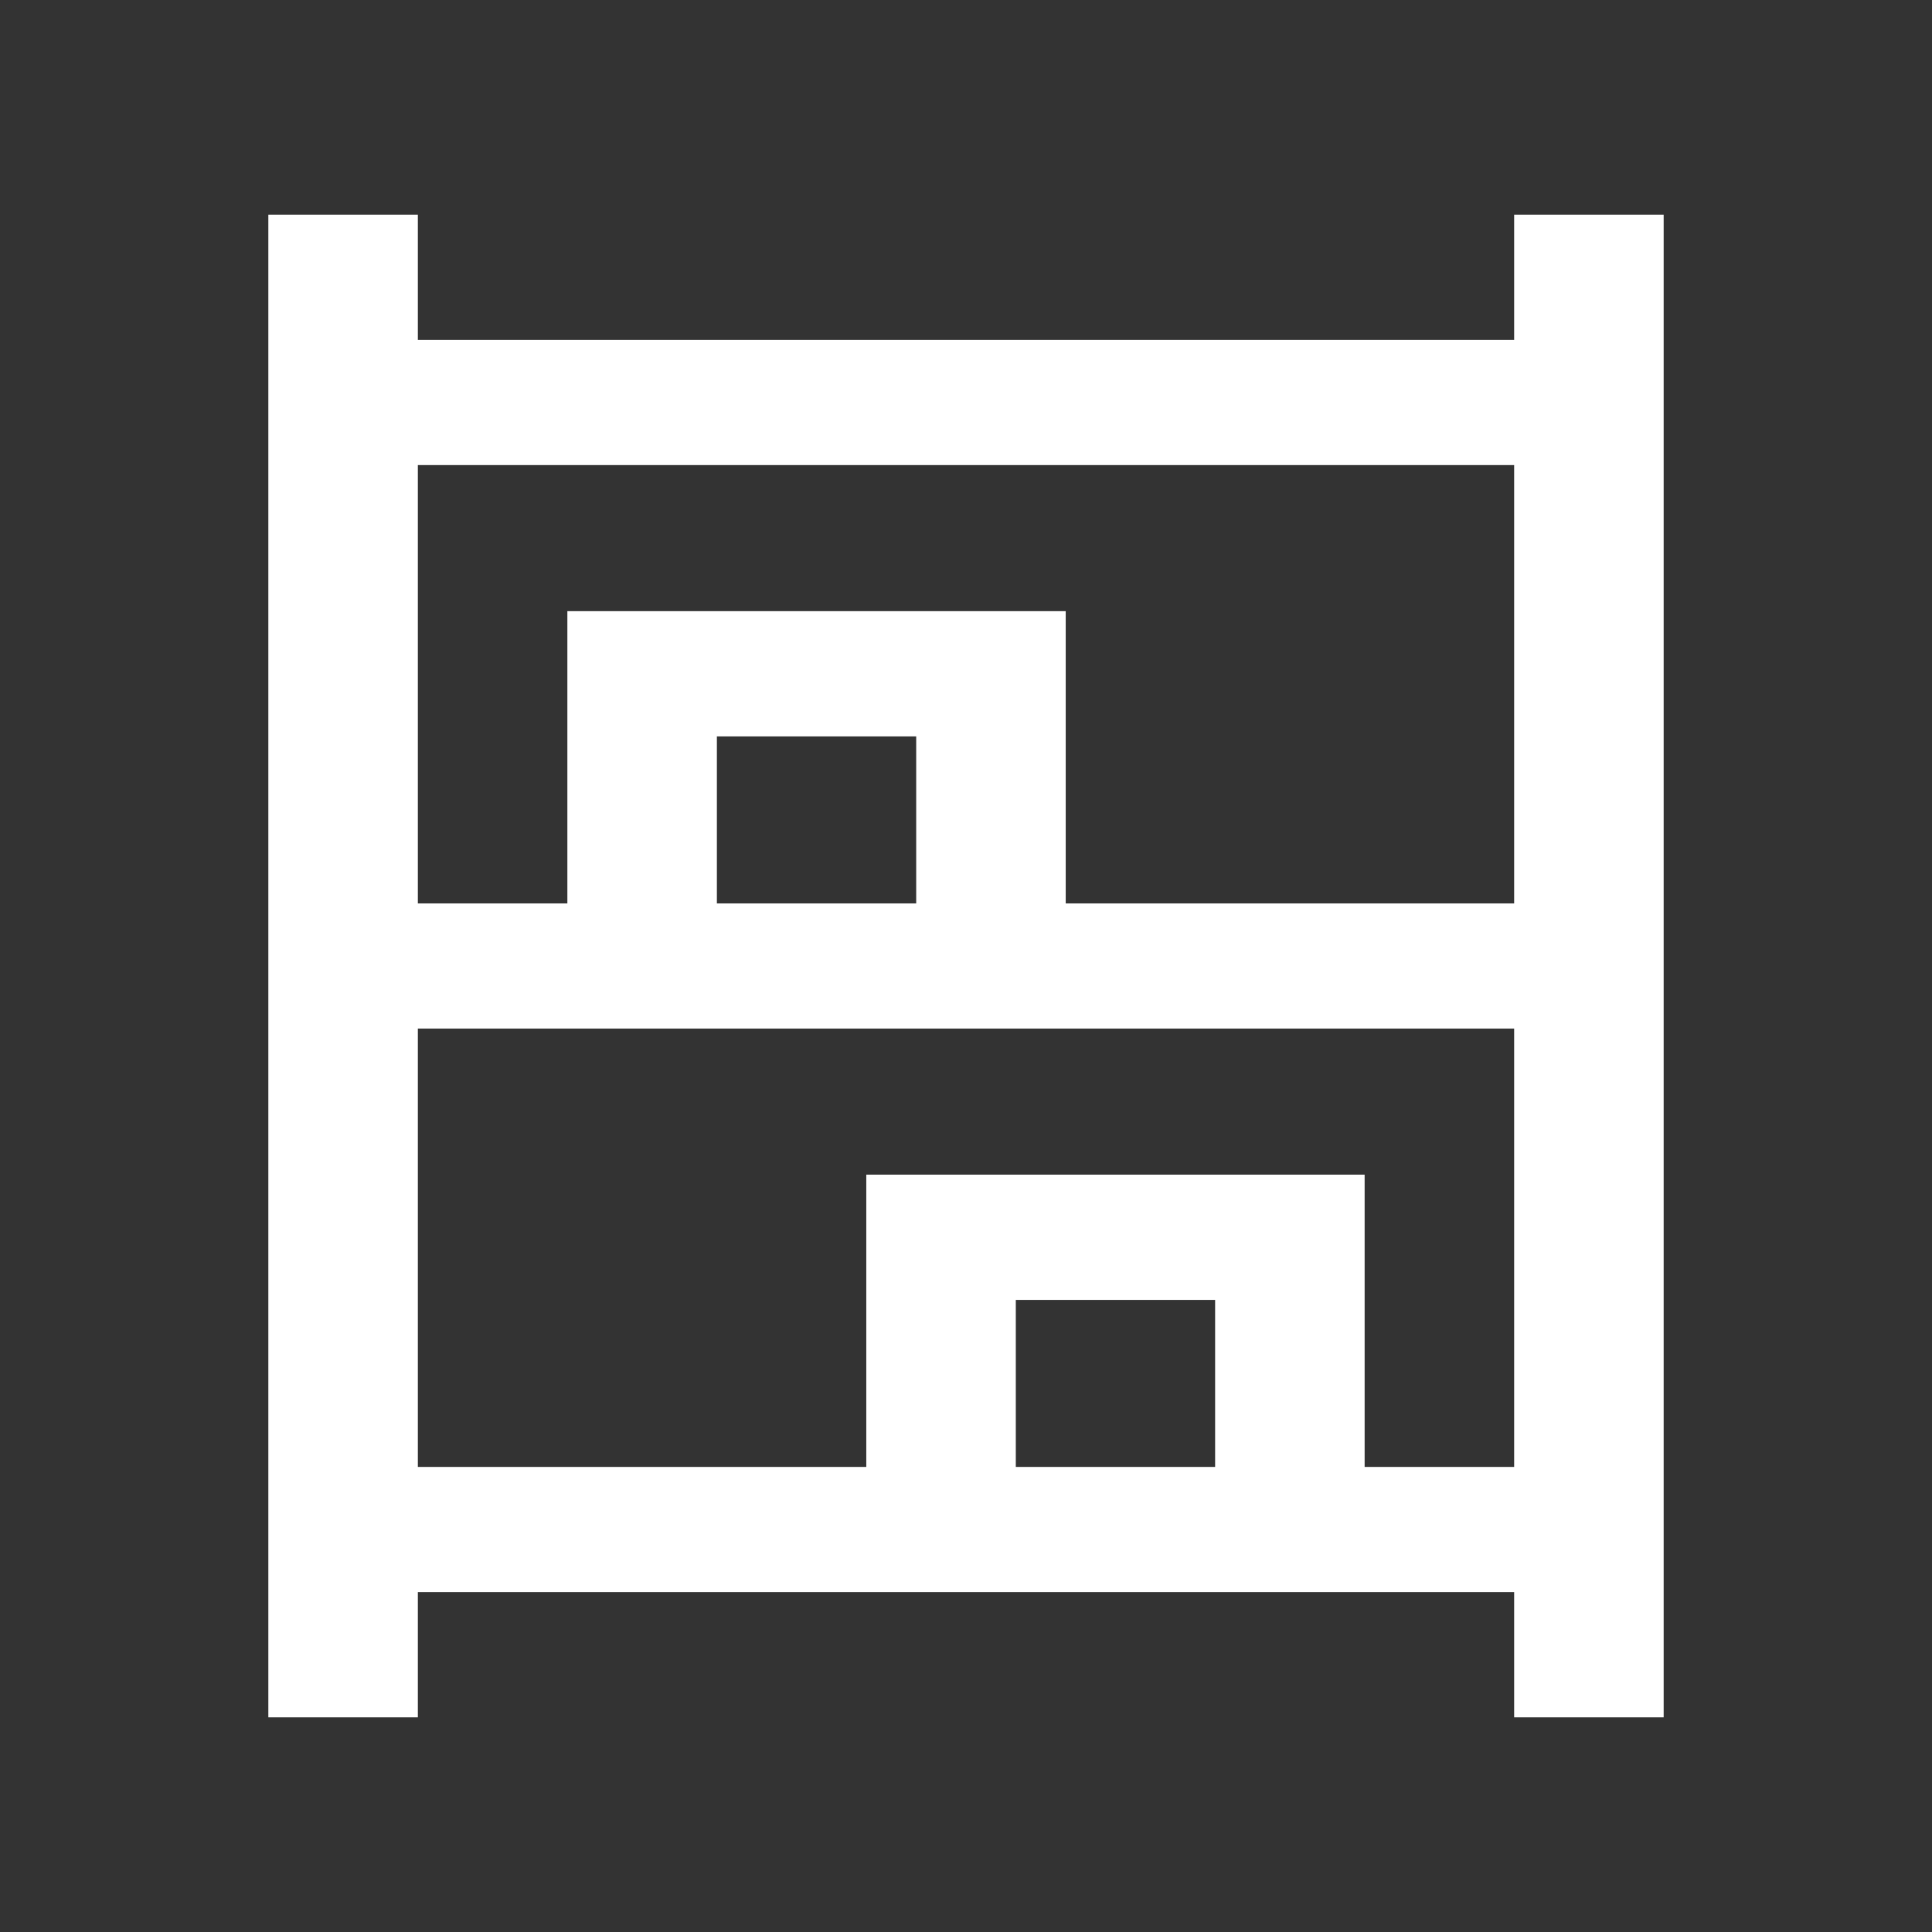 <?xml version="1.0" encoding="UTF-8"?> <svg xmlns="http://www.w3.org/2000/svg" width="18" height="18" viewBox="0 0 18 18" fill="none"><rect x="0" y="0" width="18" height="18" fill="#333333" stroke="none"/><path d="M2.5 16V2H3.893V3.167H14.107V2H15.5V16H14.107V14.833H3.893V16H2.5ZM3.893 8.417H5.286V5.694H9.929V8.417H14.107V4.333H3.893V8.417ZM3.893 13.667H8.071V10.944H12.714V13.667H14.107V9.583H3.893V13.667ZM6.679 8.417H8.536V6.861H6.679V8.417ZM9.464 13.667H11.321V12.111H9.464V13.667Z" fill="white"></path></svg> 